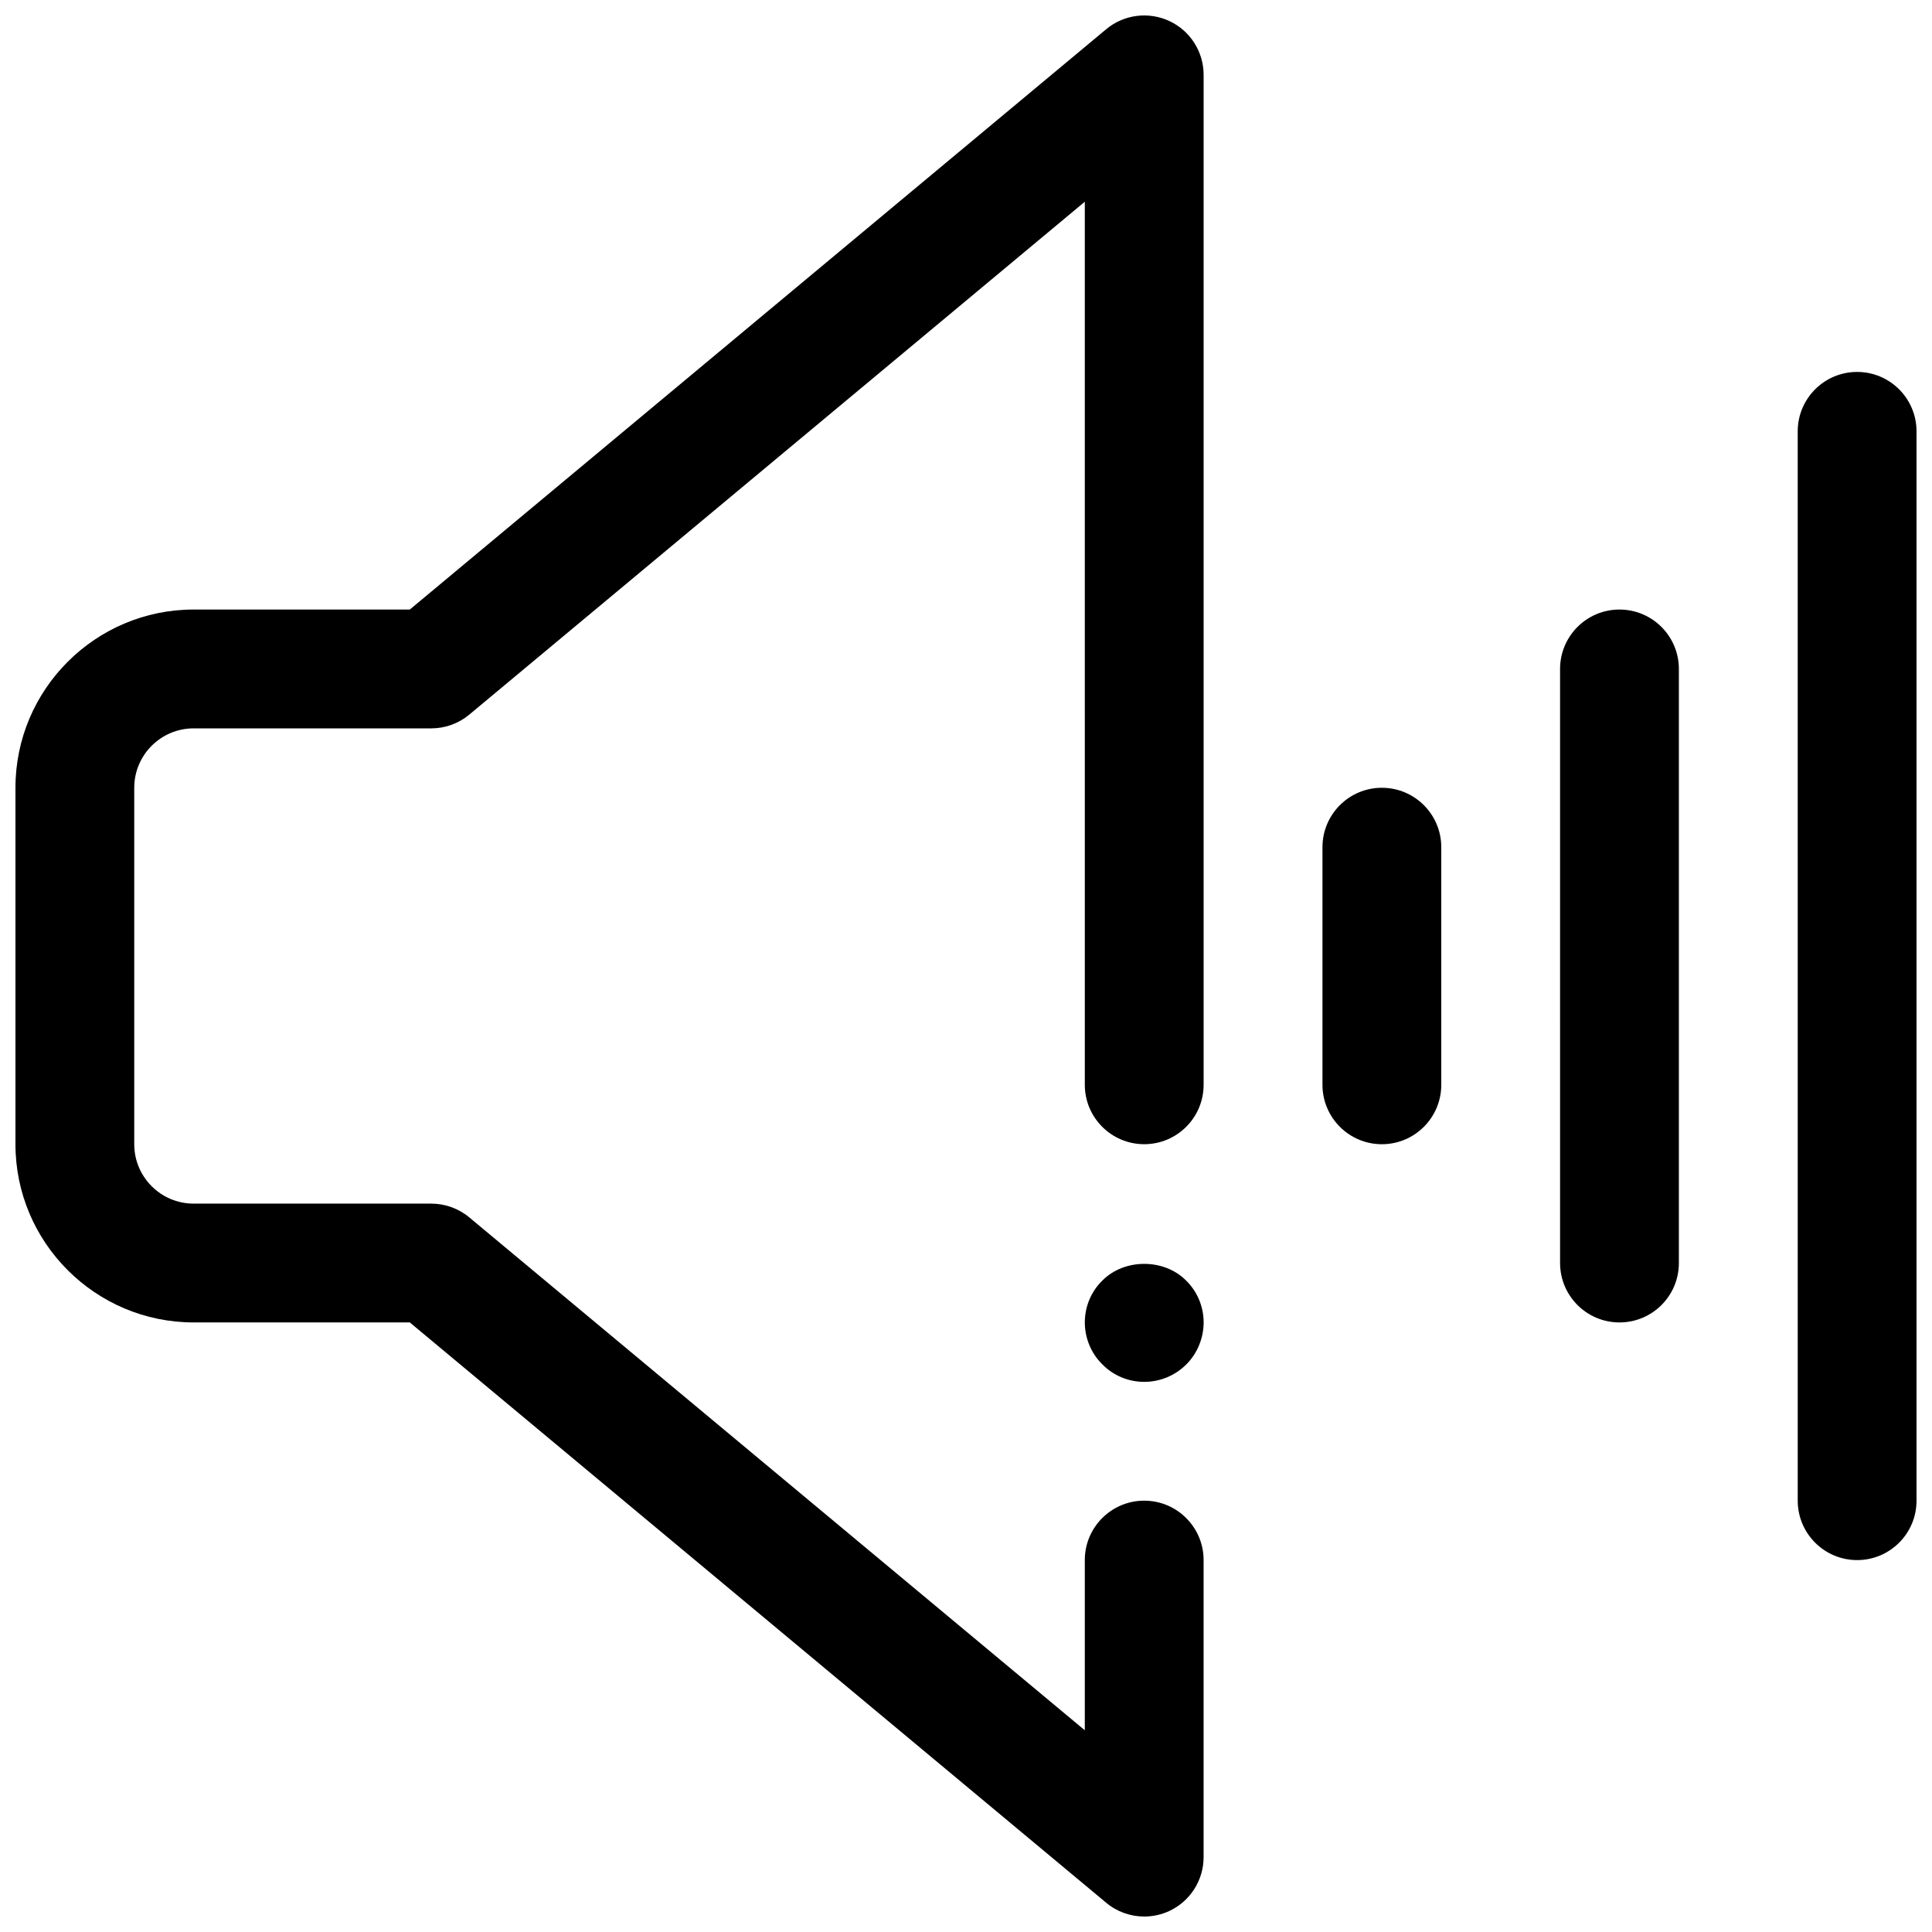 <?xml version="1.0" encoding="UTF-8"?>
<!-- Uploaded to: SVG Repo, www.svgrepo.com, Generator: SVG Repo Mixer Tools -->
<svg width="800px" height="800px" version="1.1" viewBox="144 144 512 512" xmlns="http://www.w3.org/2000/svg">
 <defs>
  <clipPath id="b">
   <path d="m620 242h31.902v316h-31.902z"/>
  </clipPath>
  <clipPath id="a">
   <path d="m148.09 148.09h314.91v503.81h-314.91z"/>
  </clipPath>
 </defs>
 <path d="m573.18 494.46c-8.691 0-15.742-7.055-15.742-15.742l-0.004-157.44c0-8.691 7.055-15.742 15.742-15.742 8.691 0 15.742 7.055 15.742 15.742v157.44c0.004 8.691-7.047 15.742-15.738 15.742z"/>
 <g clip-path="url(#b)">
  <path d="m636.16 557.44c-8.691 0-15.742-7.055-15.742-15.742l-0.004-283.39c0-8.691 7.055-15.742 15.742-15.742 8.691 0 15.742 7.055 15.742 15.742v283.39c0.004 8.691-7.047 15.742-15.738 15.742z"/>
 </g>
 <g clip-path="url(#a)">
  <path d="m447.23 651.9c-3.613 0-7.195-1.242-10.078-3.652l-184.55-153.79h-57.277c-26.047 0-47.23-21.184-47.23-47.23v-94.465c0-26.047 21.184-47.23 47.23-47.23h57.277l184.55-153.79c4.691-3.914 11.219-4.746 16.758-2.164 5.527 2.59 9.062 8.148 9.062 14.254v267.65c0 8.691-7.055 15.742-15.742 15.742-8.691 0-15.742-7.055-15.742-15.742l-0.004-234.02-163.11 135.91c-2.828 2.359-6.394 3.652-10.078 3.652h-62.977c-8.684 0-15.742 7.062-15.742 15.742v94.465c0 8.684 7.062 15.742 15.742 15.742h62.977c3.684 0 7.25 1.289 10.078 3.652l163.11 135.91v-45.102c0-8.691 7.055-15.742 15.742-15.742 8.691 0 15.742 7.055 15.742 15.742v78.719c0 6.109-3.535 11.668-9.062 14.266-2.129 0.992-4.414 1.48-6.68 1.48z"/>
 </g>
 <path d="m510.21 447.23c-8.691 0-15.742-7.055-15.742-15.742v-62.977c0-8.691 7.055-15.742 15.742-15.742 8.691 0 15.742 7.055 15.742 15.742v62.977c0 8.688-7.051 15.742-15.742 15.742z"/>
 <path d="m447.23 510.21c-4.172 0-8.188-1.652-11.098-4.644-2.992-2.914-4.644-7.008-4.644-11.102 0-4.172 1.652-8.188 4.644-11.098 5.824-5.902 16.375-5.902 22.199 0 2.988 2.914 4.644 6.926 4.644 11.098 0 4.094-1.652 8.188-4.566 11.098-2.992 2.996-7.008 4.648-11.18 4.648z"/>
</svg>
